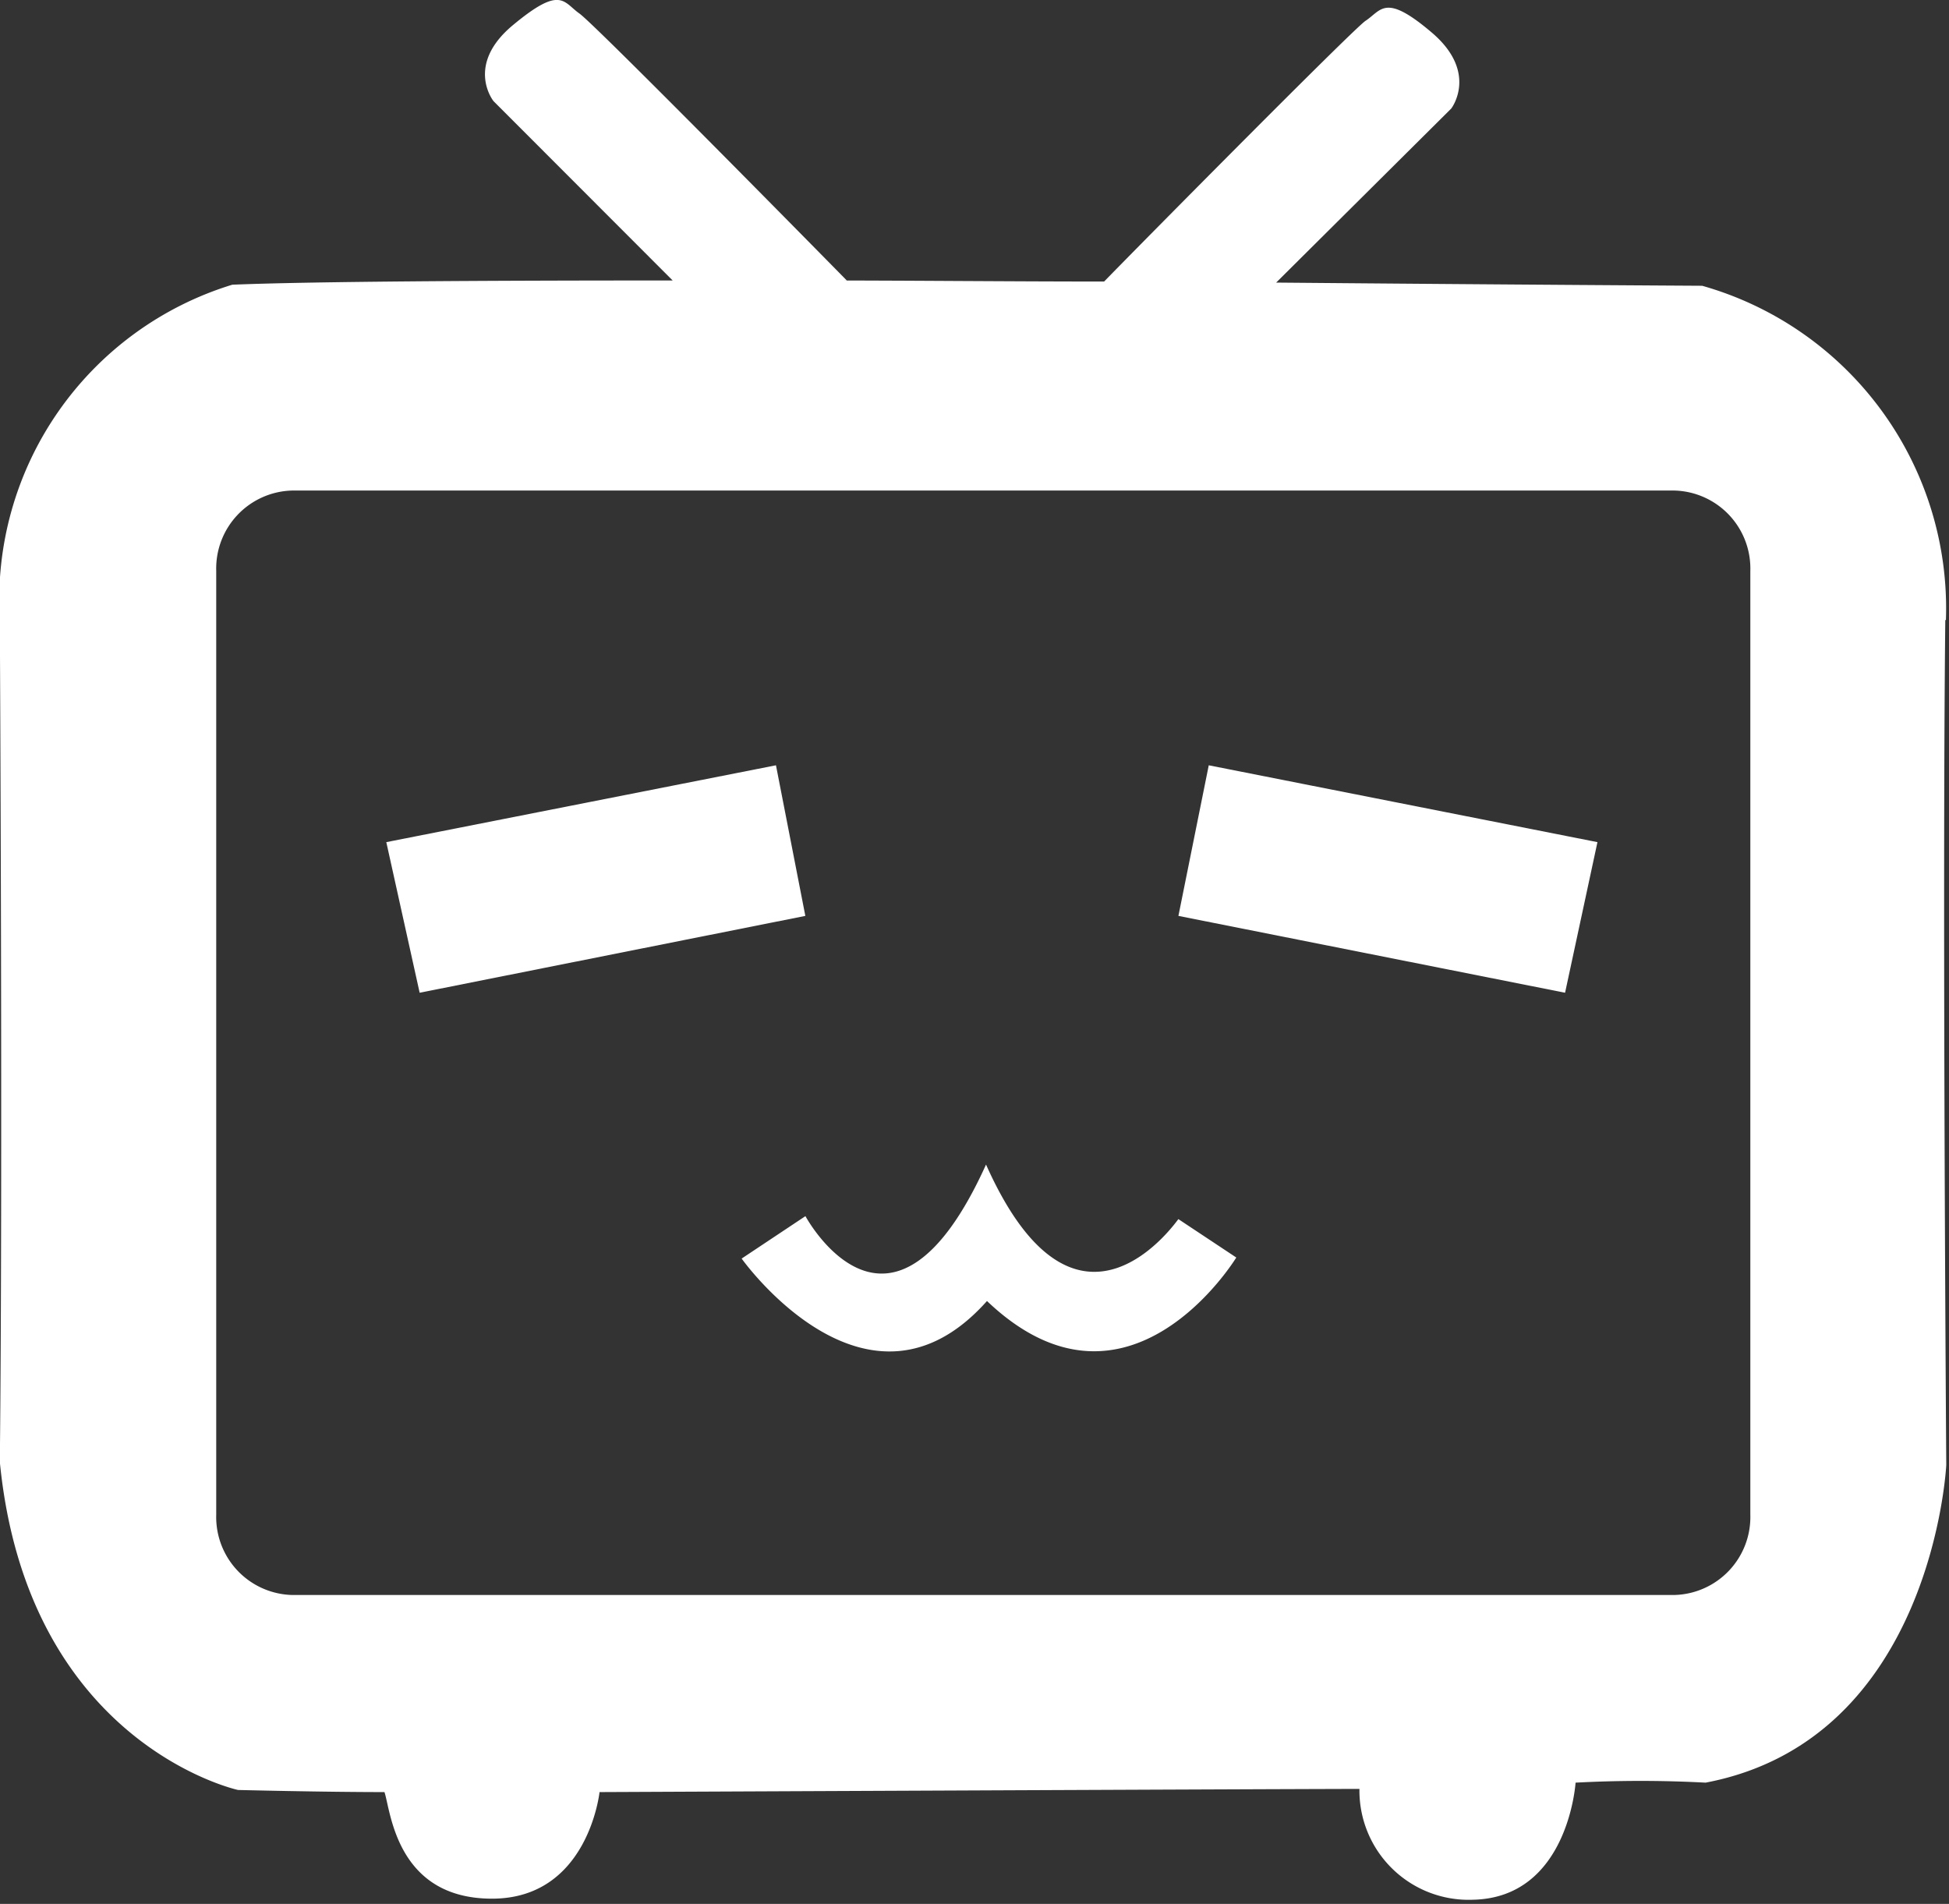 <svg xmlns="http://www.w3.org/2000/svg" xmlns:xlink="http://www.w3.org/1999/xlink" width="22.093" height="21.579" viewBox="0 0 22.093 21.579"><rect x="0" y="0" width="22.093" height="21.579" fill="#333333" stroke="none"/><defs><style>.a{fill:#fff;}.b{clip-path:url(#a);}</style><clipPath id="a"><rect class="a" width="22.093" height="21.579"/></clipPath></defs><g class="b"><path class="a" d="M-1440.981-370.756l-4.417.871.378,1.707,4.372-.871Zm2.381,4.526c-1.079,2.383-2.047.584-2.047.584l-.723.481s1.424,2.005,2.781.481c1.6,1.524,2.826-.493,2.826-.493l-.656-.435c0-.012-1.146,1.7-2.181-.619Zm2.181-2.819,4.383.871.367-1.707-4.406-.871Zm8.7-3.352a3.8,3.8,0,0,0-2.763-3.79s-2.1-.012-4.829-.036l1.985-1.973s.313-.407-.221-.861-.569-.251-.754-.131c-.163.119-2.542,2.523-2.96,2.953-1.08,0-2.206-.012-3.3-.012h.383s-2.844-2.894-3.03-3.025-.209-.323-.755.131-.22.861-.22.861l2.031,2.033c-2.206,0-4.109.012-4.992.048a3.737,3.737,0,0,0-2.635,3.8s.035,6.337,0,9.542c.313,3.2,2.7,3.719,2.7,3.719s.952.024,1.66.024c.07.2.128,1.208,1.219,1.208s1.219-1.208,1.219-1.208,7.952-.036,8.614-.036a1.238,1.238,0,0,0,1.289,1.256c1.079-.024,1.161-1.327,1.161-1.327a13.849,13.849,0,0,1,1.474,0c2.577-.49,2.728-3.6,2.728-3.6s-.046-6.4-.011-9.578Zm-2.217,10.14a.884.884,0,0,1-.859.909h-15.672a.884.884,0,0,1-.859-.909v-10.7a.884.884,0,0,1,.859-.909h15.672a.884.884,0,0,1,.859.909Zm0,0" transform="translate(1449.777 379.43)"/></g></svg>